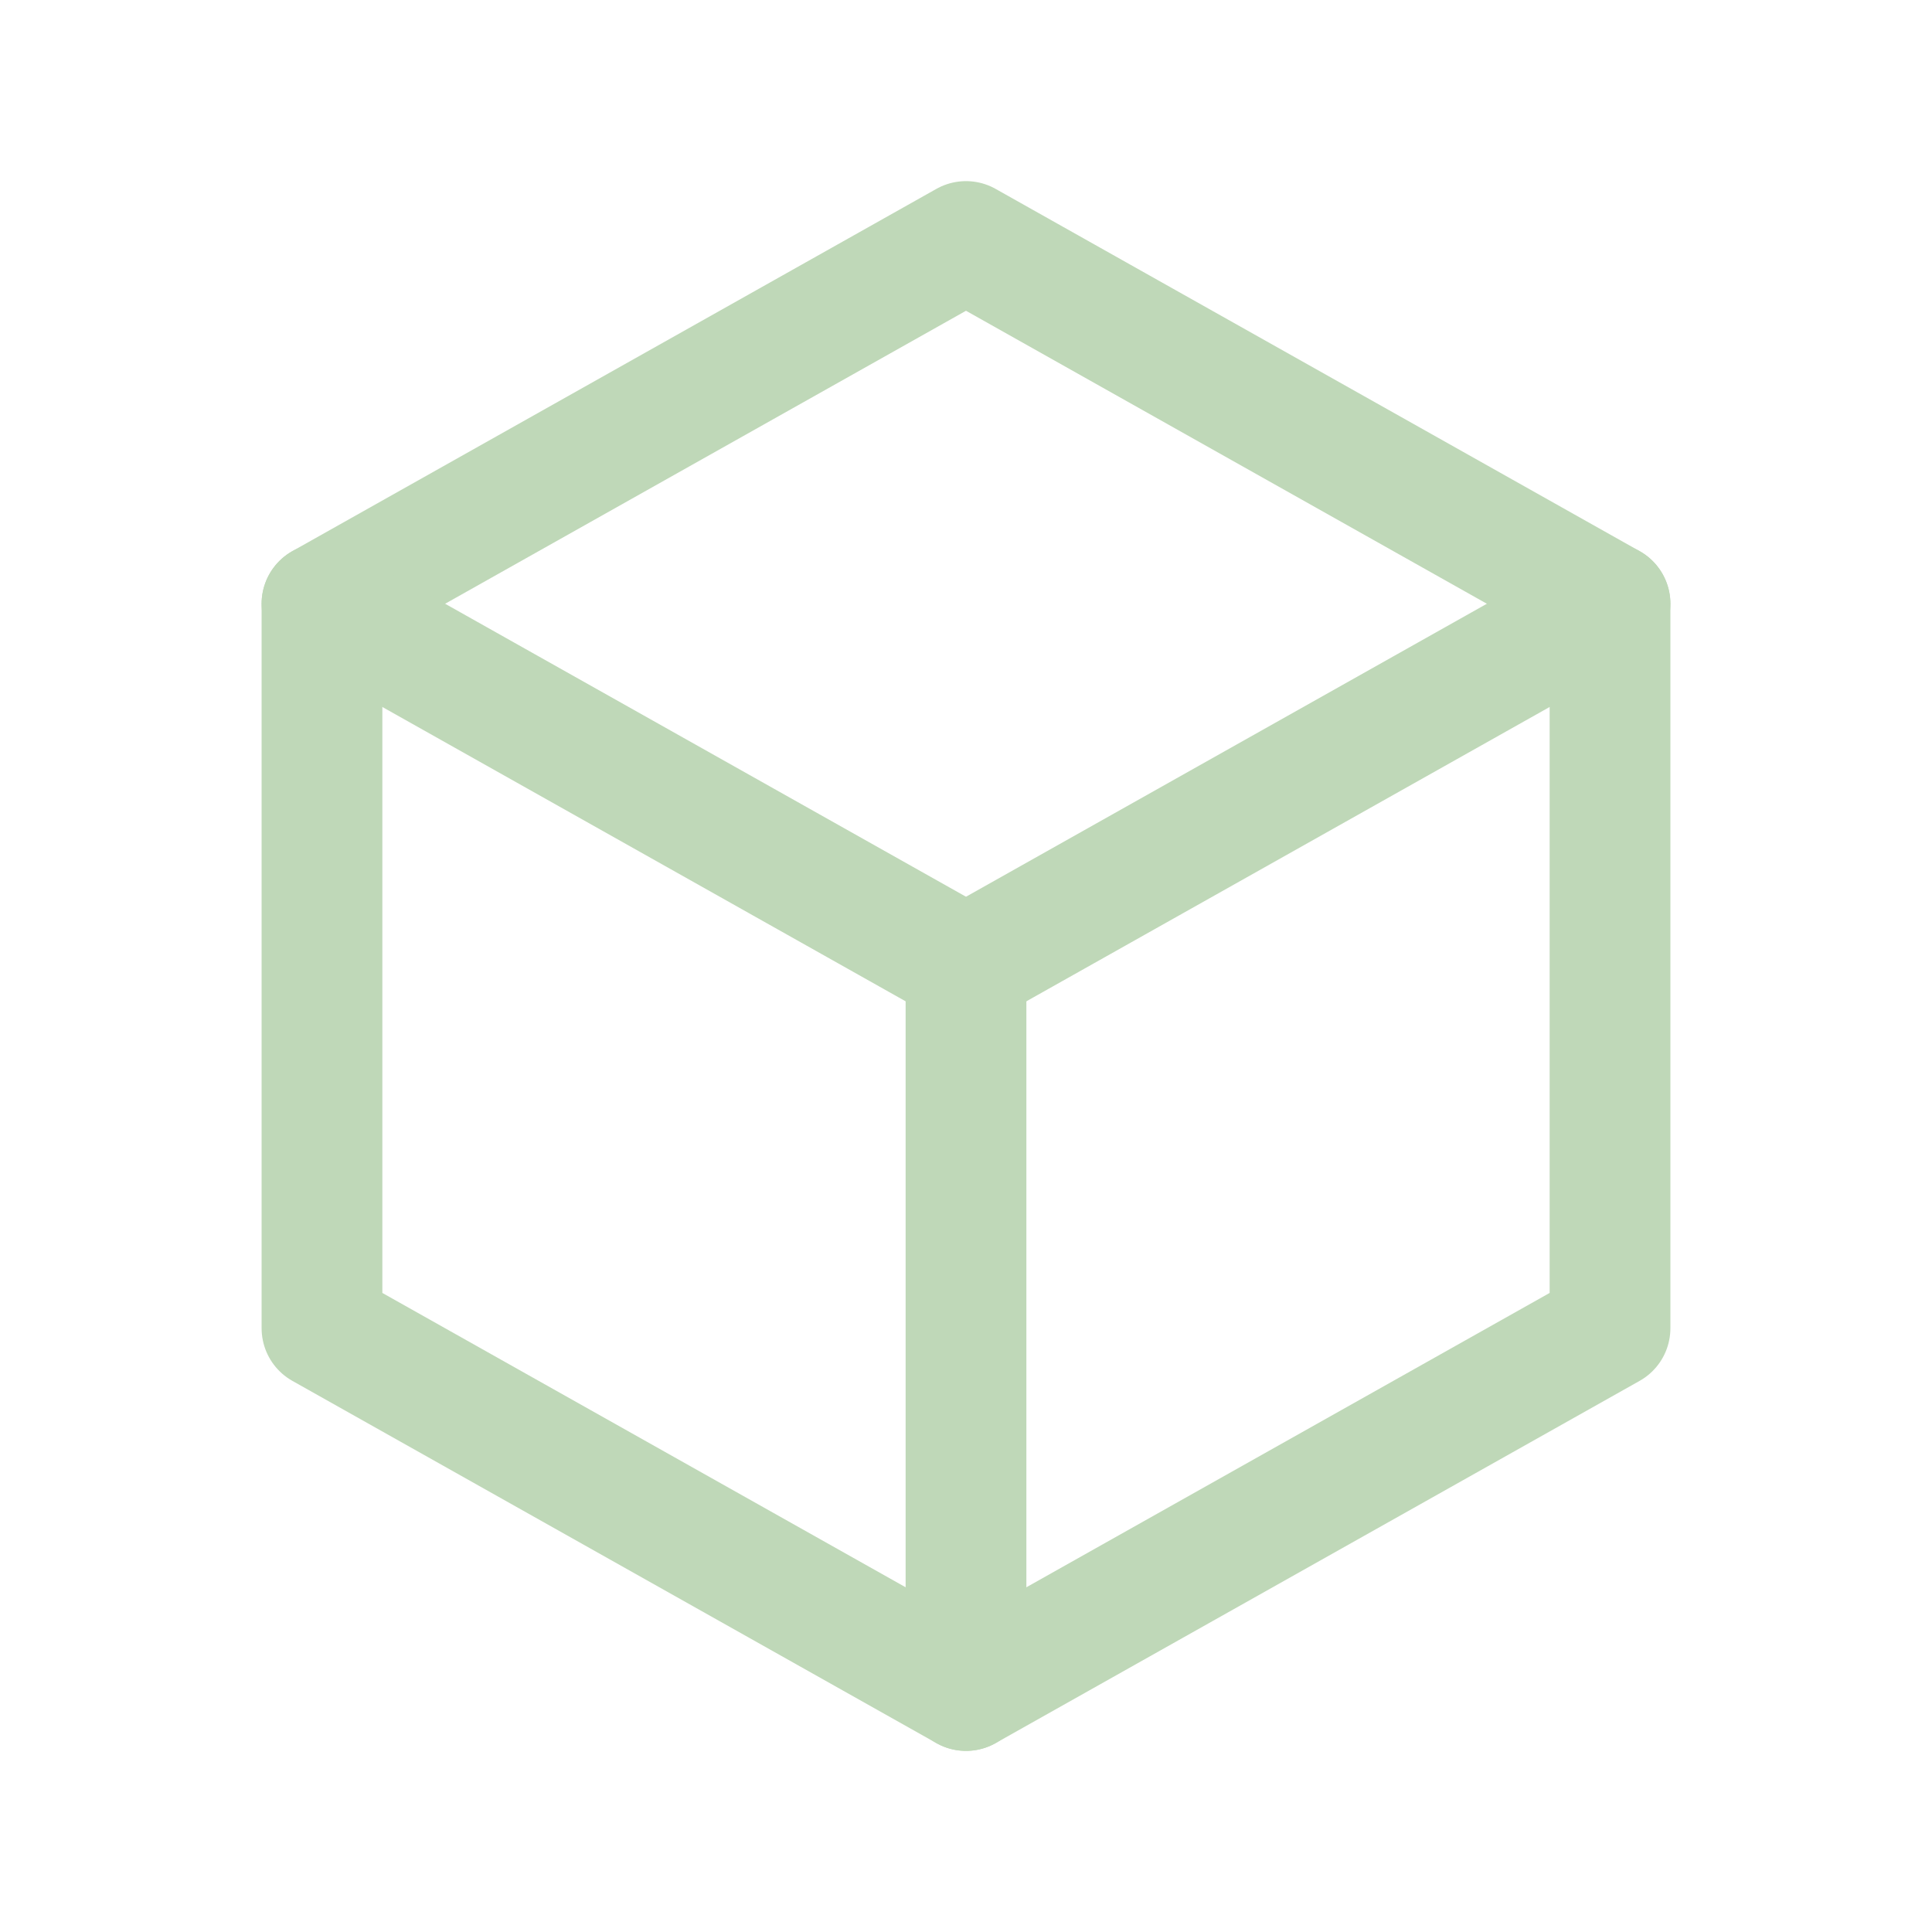 <svg xmlns="http://www.w3.org/2000/svg" viewBox="0 0 32 32" fill="none" stroke="#bfd8b8" stroke-linecap="round" stroke-linejoin="round" id="Box--Streamline-Tabler" height="32" width="32">
  <desc>
    Box Streamline Icon: https://streamlinehq.com
  </desc>
  <path d="m16 4 10.667 6 0 12 -10.667 6 -10.667 -6 0 -12L16 4" stroke-width="2"></path>
  <path d="m16 16 10.667 -6" stroke-width="2"></path>
  <path d="m16 16 0 12" stroke-width="2"></path>
  <path d="M16 16 5.333 10" stroke-width="2"></path>
</svg>